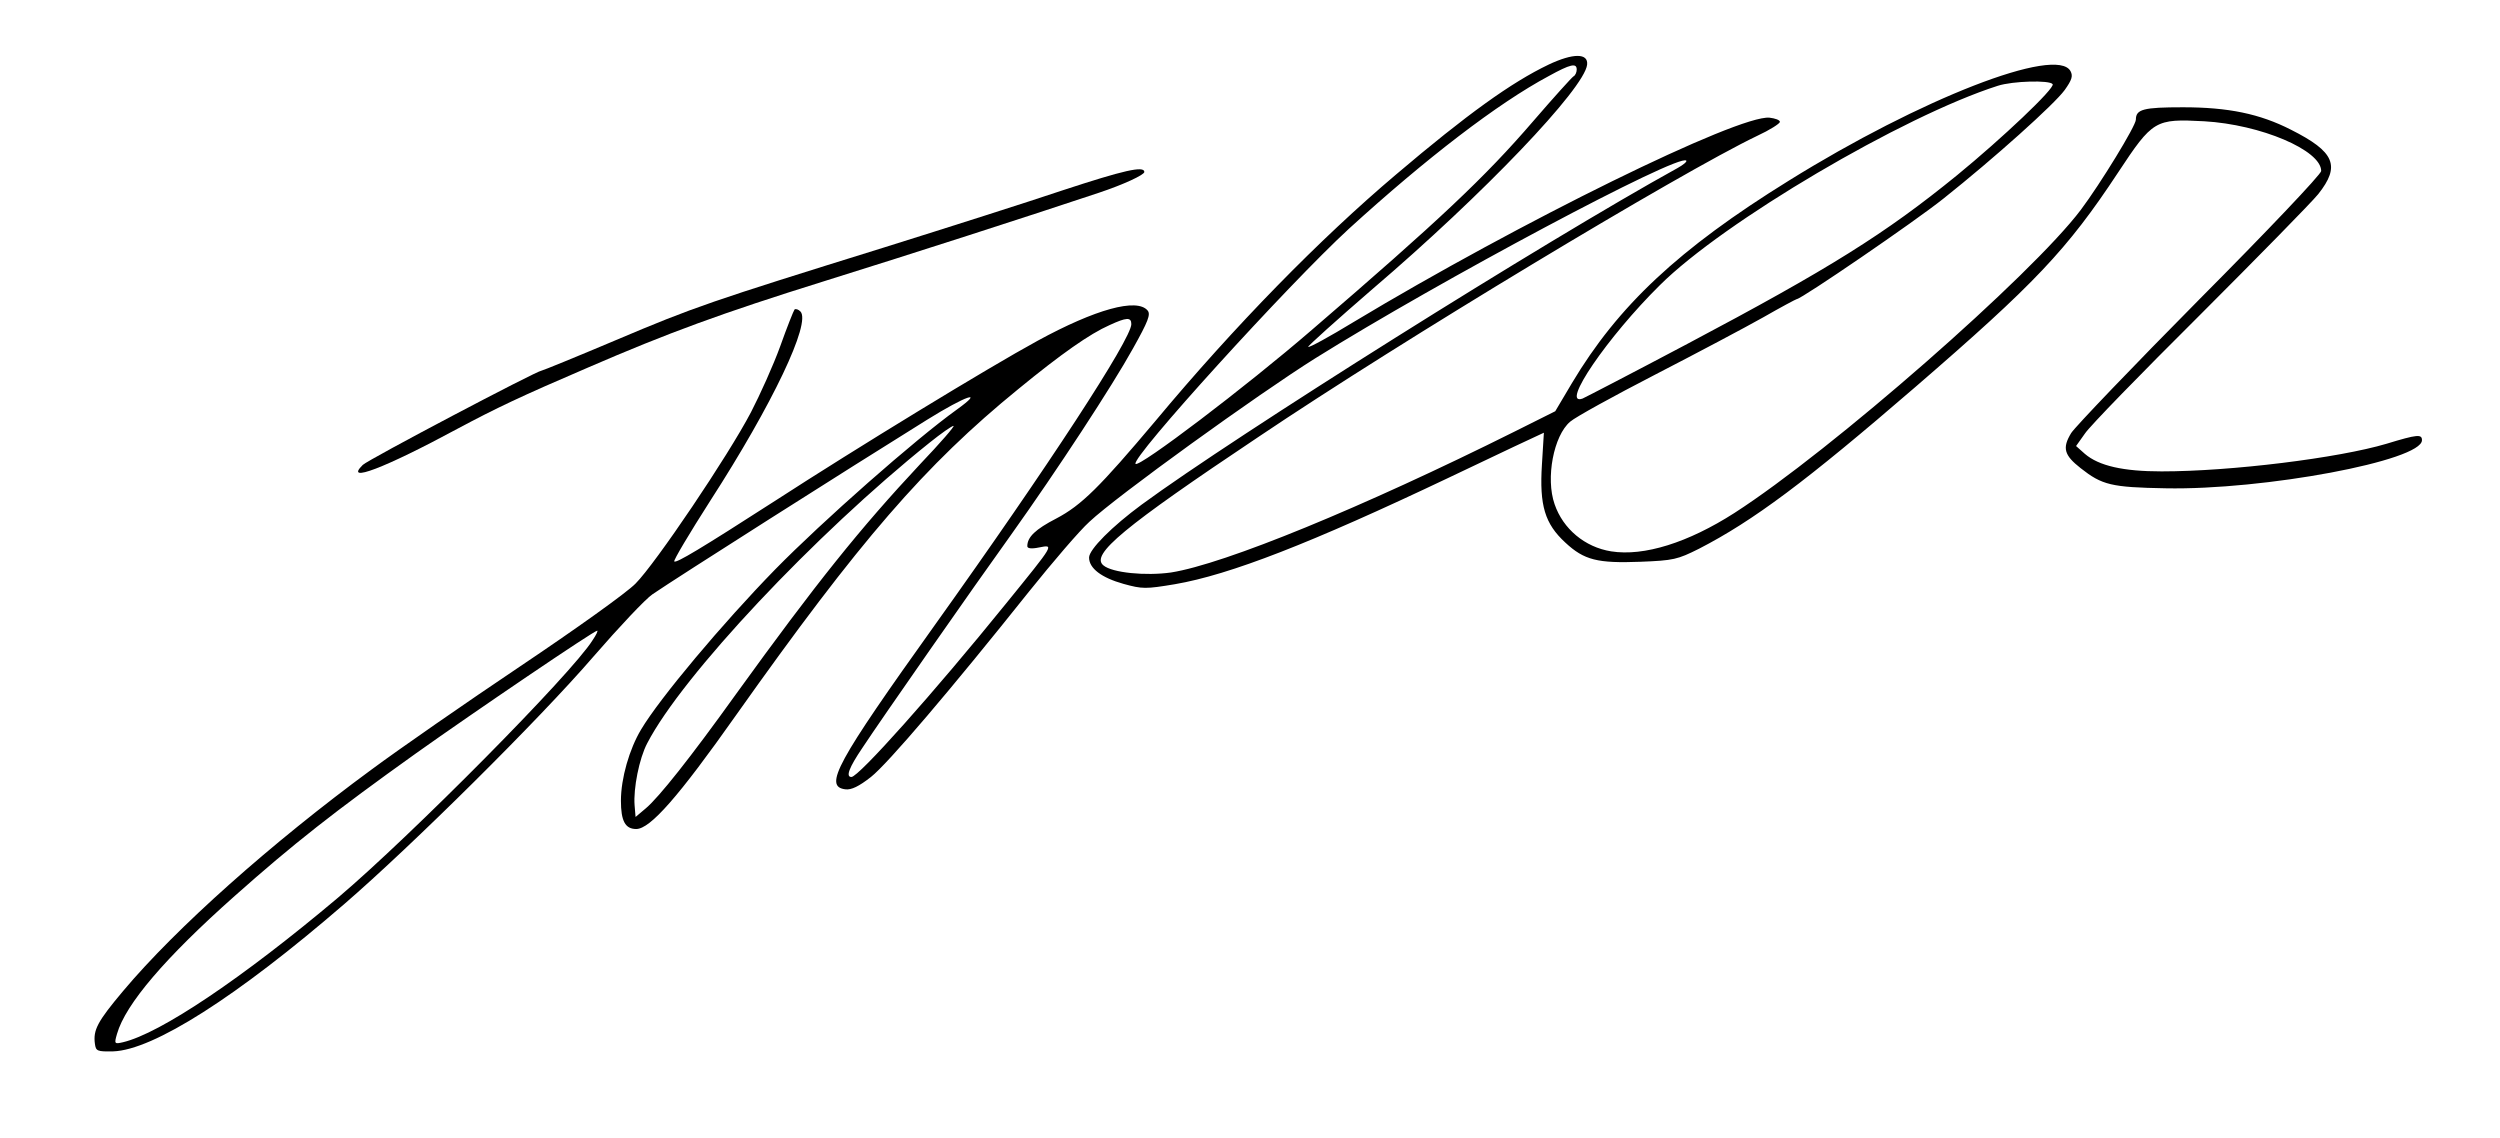 <svg xmlns="http://www.w3.org/2000/svg" width="769pt" height="350pt" version="1.0" viewBox="0 0 769 350"><path d="M476.3 19.9c-11.3 5.4-25 15.2-46.9 33.8-23.3 19.7-49.5 46.4-74 75.8-17.1 20.3-22.7 25.9-30.5 30-6.4 3.3-8.9 5.7-8.9 8.5 0 .7 1.2.9 3.6.4 4.7-.9 4.9-1.3-10.1 17.2-22.5 27.8-45.4 53.4-47.6 53.4-1.8 0-.8-2.8 3.4-9 5.8-8.8 34.2-49.5 45.7-65.5 14.2-19.9 31.2-45.9 37.5-57.3 4.7-8.4 5.5-10.5 4.5-11.7-3.3-3.9-16-.4-33.8 9.3-15.4 8.4-55.7 33-80.7 49.2-23 14.8-30.5 19.3-31.1 18.7-.3-.3 4.7-8.7 11.1-18.7 19.1-29.6 31.1-54.8 27.7-58.2-.6-.6-1.4-.9-1.8-.6-.3.4-2.3 5.4-4.4 11.3-2.1 5.8-6.2 14.9-9 20.3-7 13.4-29.4 46.6-35.5 52.7-2.7 2.8-18.7 14.2-35.4 25.4s-37.3 25.5-45.8 31.8c-30.9 22.7-60.1 48.7-76.4 68.1-7.9 9.4-9.3 12-8.7 16.3.3 2.2.7 2.4 5.6 2.3 12.3-.4 38-16.7 71.2-45.4 20.6-17.8 59.8-56.6 76.6-76.1 7.9-9.1 16-17.7 18.1-19.1 7.6-5.2 60.2-38.6 84.5-53.7 11.9-7.4 18-9.5 9.1-3.1-12.7 9.1-41.4 34.4-55.9 49.2-16.1 16.5-35.5 39.6-41.2 49.2-3.6 6-6.2 15-6.2 21.9 0 6.2 1.3 8.7 4.7 8.7 4.3 0 13-9.9 30.7-35 38.1-53.8 58.2-77 86.8-100.3 13.3-10.9 22-17 28.1-19.7 5.2-2.4 6.7-2.5 6.7-.3 0 4.6-25.6 43.8-60.4 92.5-30.3 42.4-34.4 49.8-27.5 50.6 1.8.2 4.1-.9 7.8-3.8 5.2-4.1 24.6-26.9 48.6-57 7.3-9.1 15.6-18.8 18.6-21.5 8.4-7.9 51.8-39.2 69.5-50.3 38.1-23.8 111.8-63.1 114.1-60.8.3.3-.9 1.3-2.7 2.3-40.6 22.4-136.1 82.4-164.8 103.5-9.1 6.7-16.2 13.8-16.2 16.3 0 3.3 3.8 6.2 10.6 8.1 5.8 1.6 6.8 1.6 15.8.1 16.9-2.9 41.8-12.6 84.1-32.7 6.1-2.9 15.1-7.2 20.2-9.6l9.2-4.3-.6 9.8c-.8 12.6.9 18.2 7.2 24 5.8 5.4 9.9 6.4 23.1 5.9 10.2-.4 11.4-.7 18-4 16.7-8.6 32.8-20.6 66.5-49.7 36.8-31.8 46.7-42.2 62.4-66 10.7-16.2 11.4-16.6 26.5-15.8 17.4 1 36 8.9 36 15.3 0 1-16.8 18.7-37.3 39.3-20.5 20.7-38.3 39.3-39.6 41.3-2.8 4.6-2.2 6.8 2.9 10.8 6.6 5.2 9.4 5.9 26.1 6.2 30.3.6 78.9-8.5 78.9-14.8 0-1.9-1.4-1.8-10.9 1.1-14.8 4.4-47.8 8.5-69.2 8.5-11.8 0-19.3-1.7-23.6-5.4l-2.7-2.4 2.7-3.8c1.4-2.2 17.3-18.5 35.3-36.4 17.9-17.9 34.4-34.7 36.5-37.3 6.9-8.7 5.1-13-8.4-19.8-9.6-4.9-19.3-6.9-33.2-6.9-12.2 0-14.5.6-14.5 3.8 0 1.9-10.9 19.7-16.9 27.7-15.1 20.1-76.9 74.2-106.6 93.3-14.2 9.1-27.8 13.4-37.9 11.8-8.1-1.3-14.8-6.9-17.4-14.5-2.8-8-.3-21.1 4.8-25.4 1.6-1.4 13.4-7.9 26.2-14.5s27.7-14.5 33.2-17.6c5.4-3.1 10.1-5.6 10.3-5.6 1.4 0 36.5-24 45.1-30.9 15.6-12.4 34.1-29 37.3-33.4 2.2-3.1 2.6-4.3 1.8-5.8-4.2-7.9-46.2 8.5-86.7 33.7-33.9 21-52.5 38.5-66.7 62.3l-5.1 8.6-12.4 6.2c-46.9 23.4-89.3 40.8-105.8 43.4-7.8 1.1-18.1.1-20.8-2.2-4-3.3 6.1-11.7 47.7-39.5 43.8-29.5 129.8-81.3 153.4-92.6 3.9-1.8 7-3.8 7-4.3 0-.6-1.5-1.1-3.2-1.3-9.6-.9-76.8 32.1-128 62.9-7.4 4.5-13.6 7.9-13.9 7.6-.2-.2 8.7-8.2 19.8-17.8 34.2-29.2 65.2-61.7 66-69 .4-3.6-4.3-3.6-11.9 0m8.7 1.5c0 .8-.4 1.8-1 2.1-.5.3-6.1 6.5-12.4 13.8-14.8 17.2-28.9 30.5-68.1 64.2-20.5 17.7-53 42.3-54.2 41.2-1.6-1.7 47.1-55.3 65.6-72.3 23.8-21.7 45.8-38.6 61.5-47 6.7-3.7 8.6-4.1 8.6-2m146.4 4.5c.8 1.2-15.6 16.7-29.4 28-22.1 18-39.2 28.7-83 51.9-16.8 8.9-31.3 16.4-32.2 16.8-7 2.5 7.7-19 23.8-34.9 19.6-19.5 74.8-52 103.9-61.3 4.6-1.5 16.1-1.8 16.9-.5M283.1 142.7c-18.6 19.9-32 36.6-56.7 70.8-14.2 19.8-23.7 31.7-27.7 35.1l-3.2 2.7-.3-3.6c-.4-5.1 1.4-14.4 3.9-19.1 10.7-20.7 51.8-64.4 86.8-92.4 3.6-2.9 6.9-5.2 7.4-5.2s-4.1 5.3-10.2 11.7m-100.8 54.2c-6.4 10.3-56 60.3-78.3 79.2-29.3 24.7-54.7 41.8-66.2 44.5-2.6.6-2.7.5-1.8-2.6 2.6-9.1 14.8-23.4 36.2-42.4 18-16 30.6-25.9 55.8-43.9 18-12.8 54.7-37.7 55.7-37.7.3 0-.3 1.3-1.4 2.9"/><path d="M327 58.5c-10.7 3.6-35.5 11.5-55 17.6-53.7 16.7-58.4 18.3-82.5 28.5-12.3 5.2-22.6 9.4-22.9 9.4-1.4 0-53.4 27.4-55 29-5.9 5.8 6.7 1 29.1-11.1 12-6.4 19.1-9.8 40.3-18.9 24.5-10.6 41.1-16.7 72.5-26.5 28.2-8.8 61.7-19.6 84.5-27.2 7.5-2.5 14-5.5 14-6.4 0-2-6.4-.5-25 5.6"/></svg>